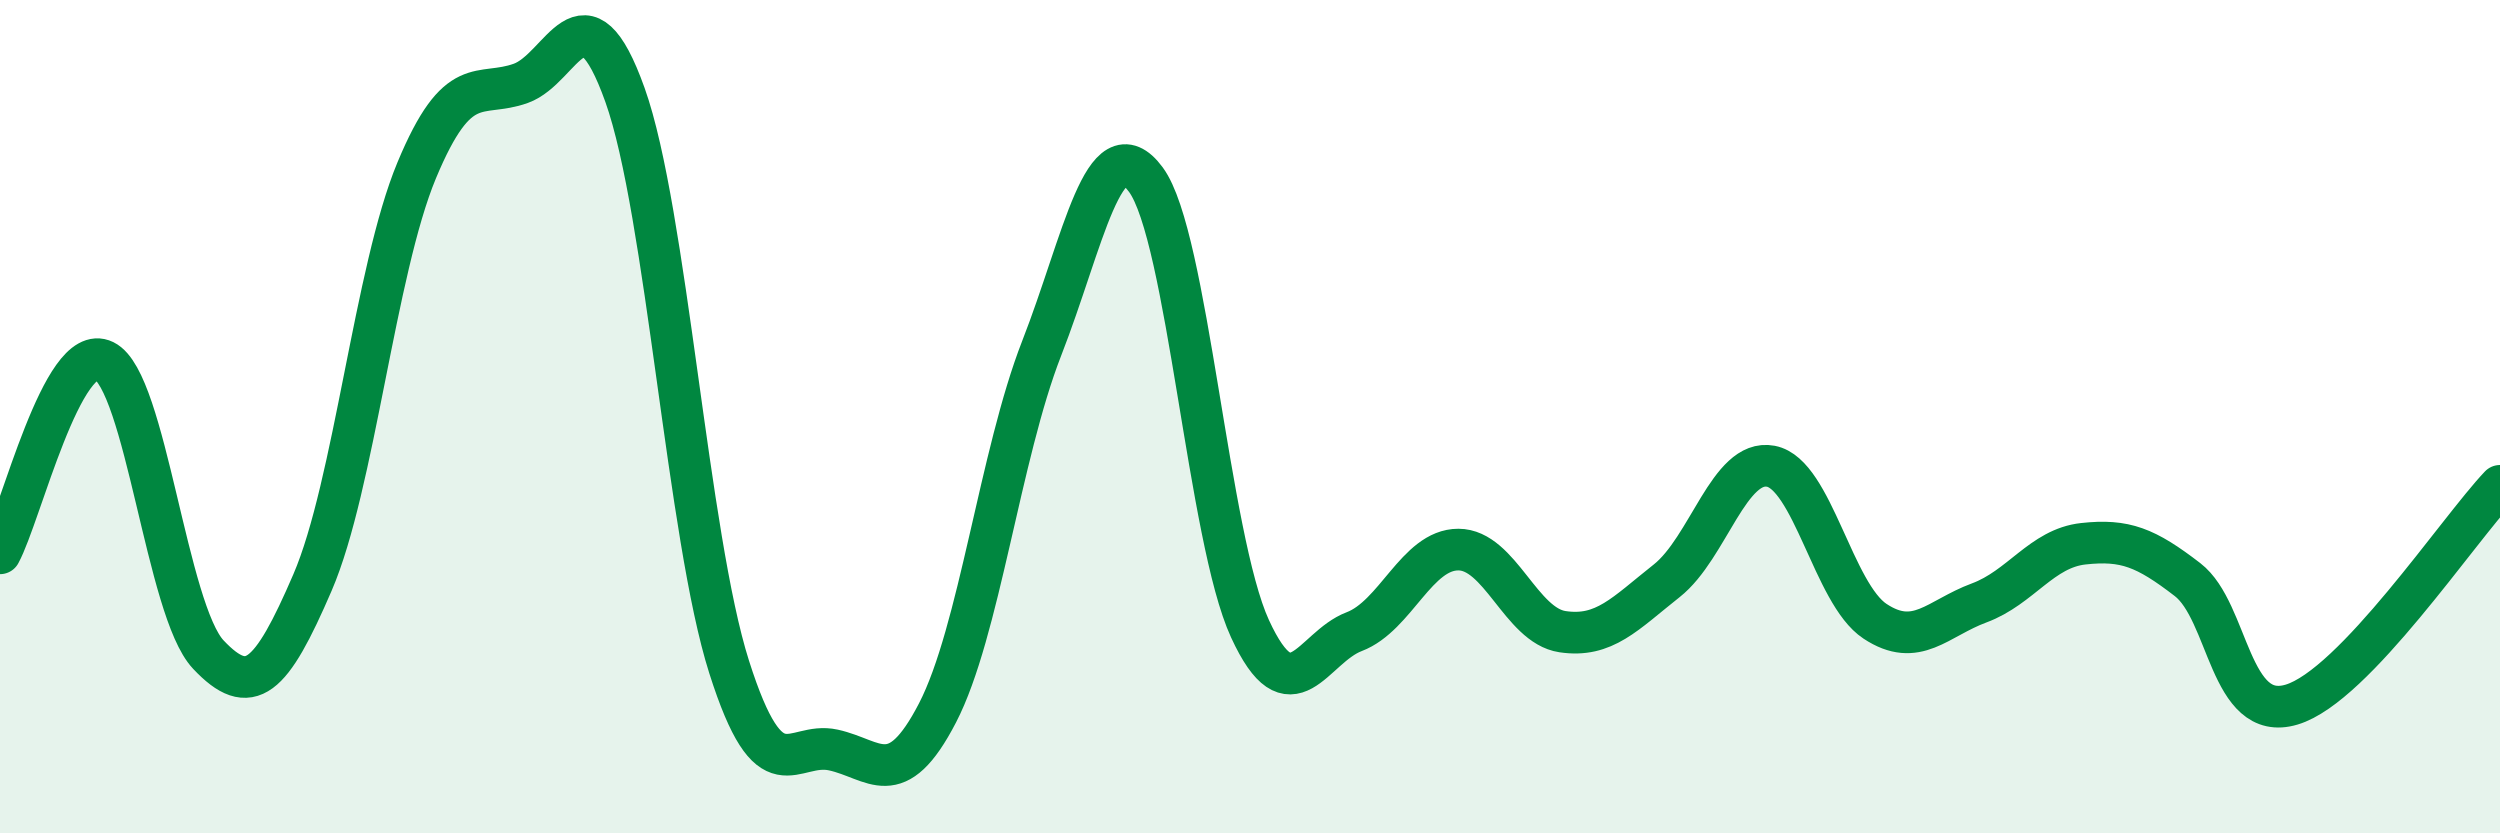 
    <svg width="60" height="20" viewBox="0 0 60 20" xmlns="http://www.w3.org/2000/svg">
      <path
        d="M 0,13.28 C 0.5,12.36 1.5,8.17 2.5,8.66 C 3.5,9.15 4,14.65 5,15.71 C 6,16.77 6.5,16.3 7.5,13.98 C 8.5,11.66 9,6.49 10,4.09 C 11,1.69 11.5,2.36 12.5,2 C 13.5,1.64 14,-0.52 15,2.28 C 16,5.08 16.5,12.87 17.5,16.01 C 18.5,19.15 19,17.78 20,18 C 21,18.22 21.5,19.04 22.5,17.11 C 23.5,15.18 24,10.92 25,8.36 C 26,5.8 26.5,2.96 27.5,4.31 C 28.5,5.66 29,12.92 30,15.09 C 31,17.26 31.5,15.54 32.5,15.16 C 33.5,14.78 34,13.19 35,13.19 C 36,13.19 36.5,15.01 37.5,15.16 C 38.5,15.31 39,14.73 40,13.94 C 41,13.15 41.5,11 42.5,11.19 C 43.5,11.38 44,14.25 45,14.91 C 46,15.57 46.5,14.84 47.5,14.47 C 48.5,14.1 49,13.16 50,13.05 C 51,12.94 51.5,13.14 52.5,13.91 C 53.5,14.68 53.5,17.36 55,16.91 C 56.5,16.46 59,12.71 60,11.66L60 20L0 20Z"
        fill="#008740"
        opacity="0.1"
        stroke-linecap="round"
        stroke-linejoin="round"
      />
      <path
        d="M 0,13.28 C 0.5,12.36 1.5,8.17 2.5,8.66 C 3.5,9.15 4,14.65 5,15.71 C 6,16.77 6.5,16.3 7.5,13.98 C 8.5,11.66 9,6.49 10,4.09 C 11,1.69 11.5,2.36 12.5,2 C 13.5,1.64 14,-0.52 15,2.28 C 16,5.08 16.5,12.87 17.5,16.01 C 18.5,19.15 19,17.78 20,18 C 21,18.22 21.5,19.04 22.5,17.11 C 23.5,15.18 24,10.92 25,8.36 C 26,5.8 26.5,2.96 27.5,4.31 C 28.5,5.66 29,12.92 30,15.09 C 31,17.26 31.5,15.54 32.5,15.16 C 33.5,14.78 34,13.19 35,13.19 C 36,13.19 36.5,15.01 37.5,15.16 C 38.5,15.31 39,14.73 40,13.94 C 41,13.15 41.5,11 42.5,11.19 C 43.5,11.38 44,14.25 45,14.91 C 46,15.57 46.5,14.84 47.5,14.47 C 48.5,14.1 49,13.16 50,13.05 C 51,12.94 51.5,13.14 52.5,13.91 C 53.5,14.68 53.5,17.36 55,16.91 C 56.5,16.46 59,12.71 60,11.66"
        stroke="#008740"
        stroke-width="1"
        fill="none"
        stroke-linecap="round"
        stroke-linejoin="round"
      />
    </svg>
  